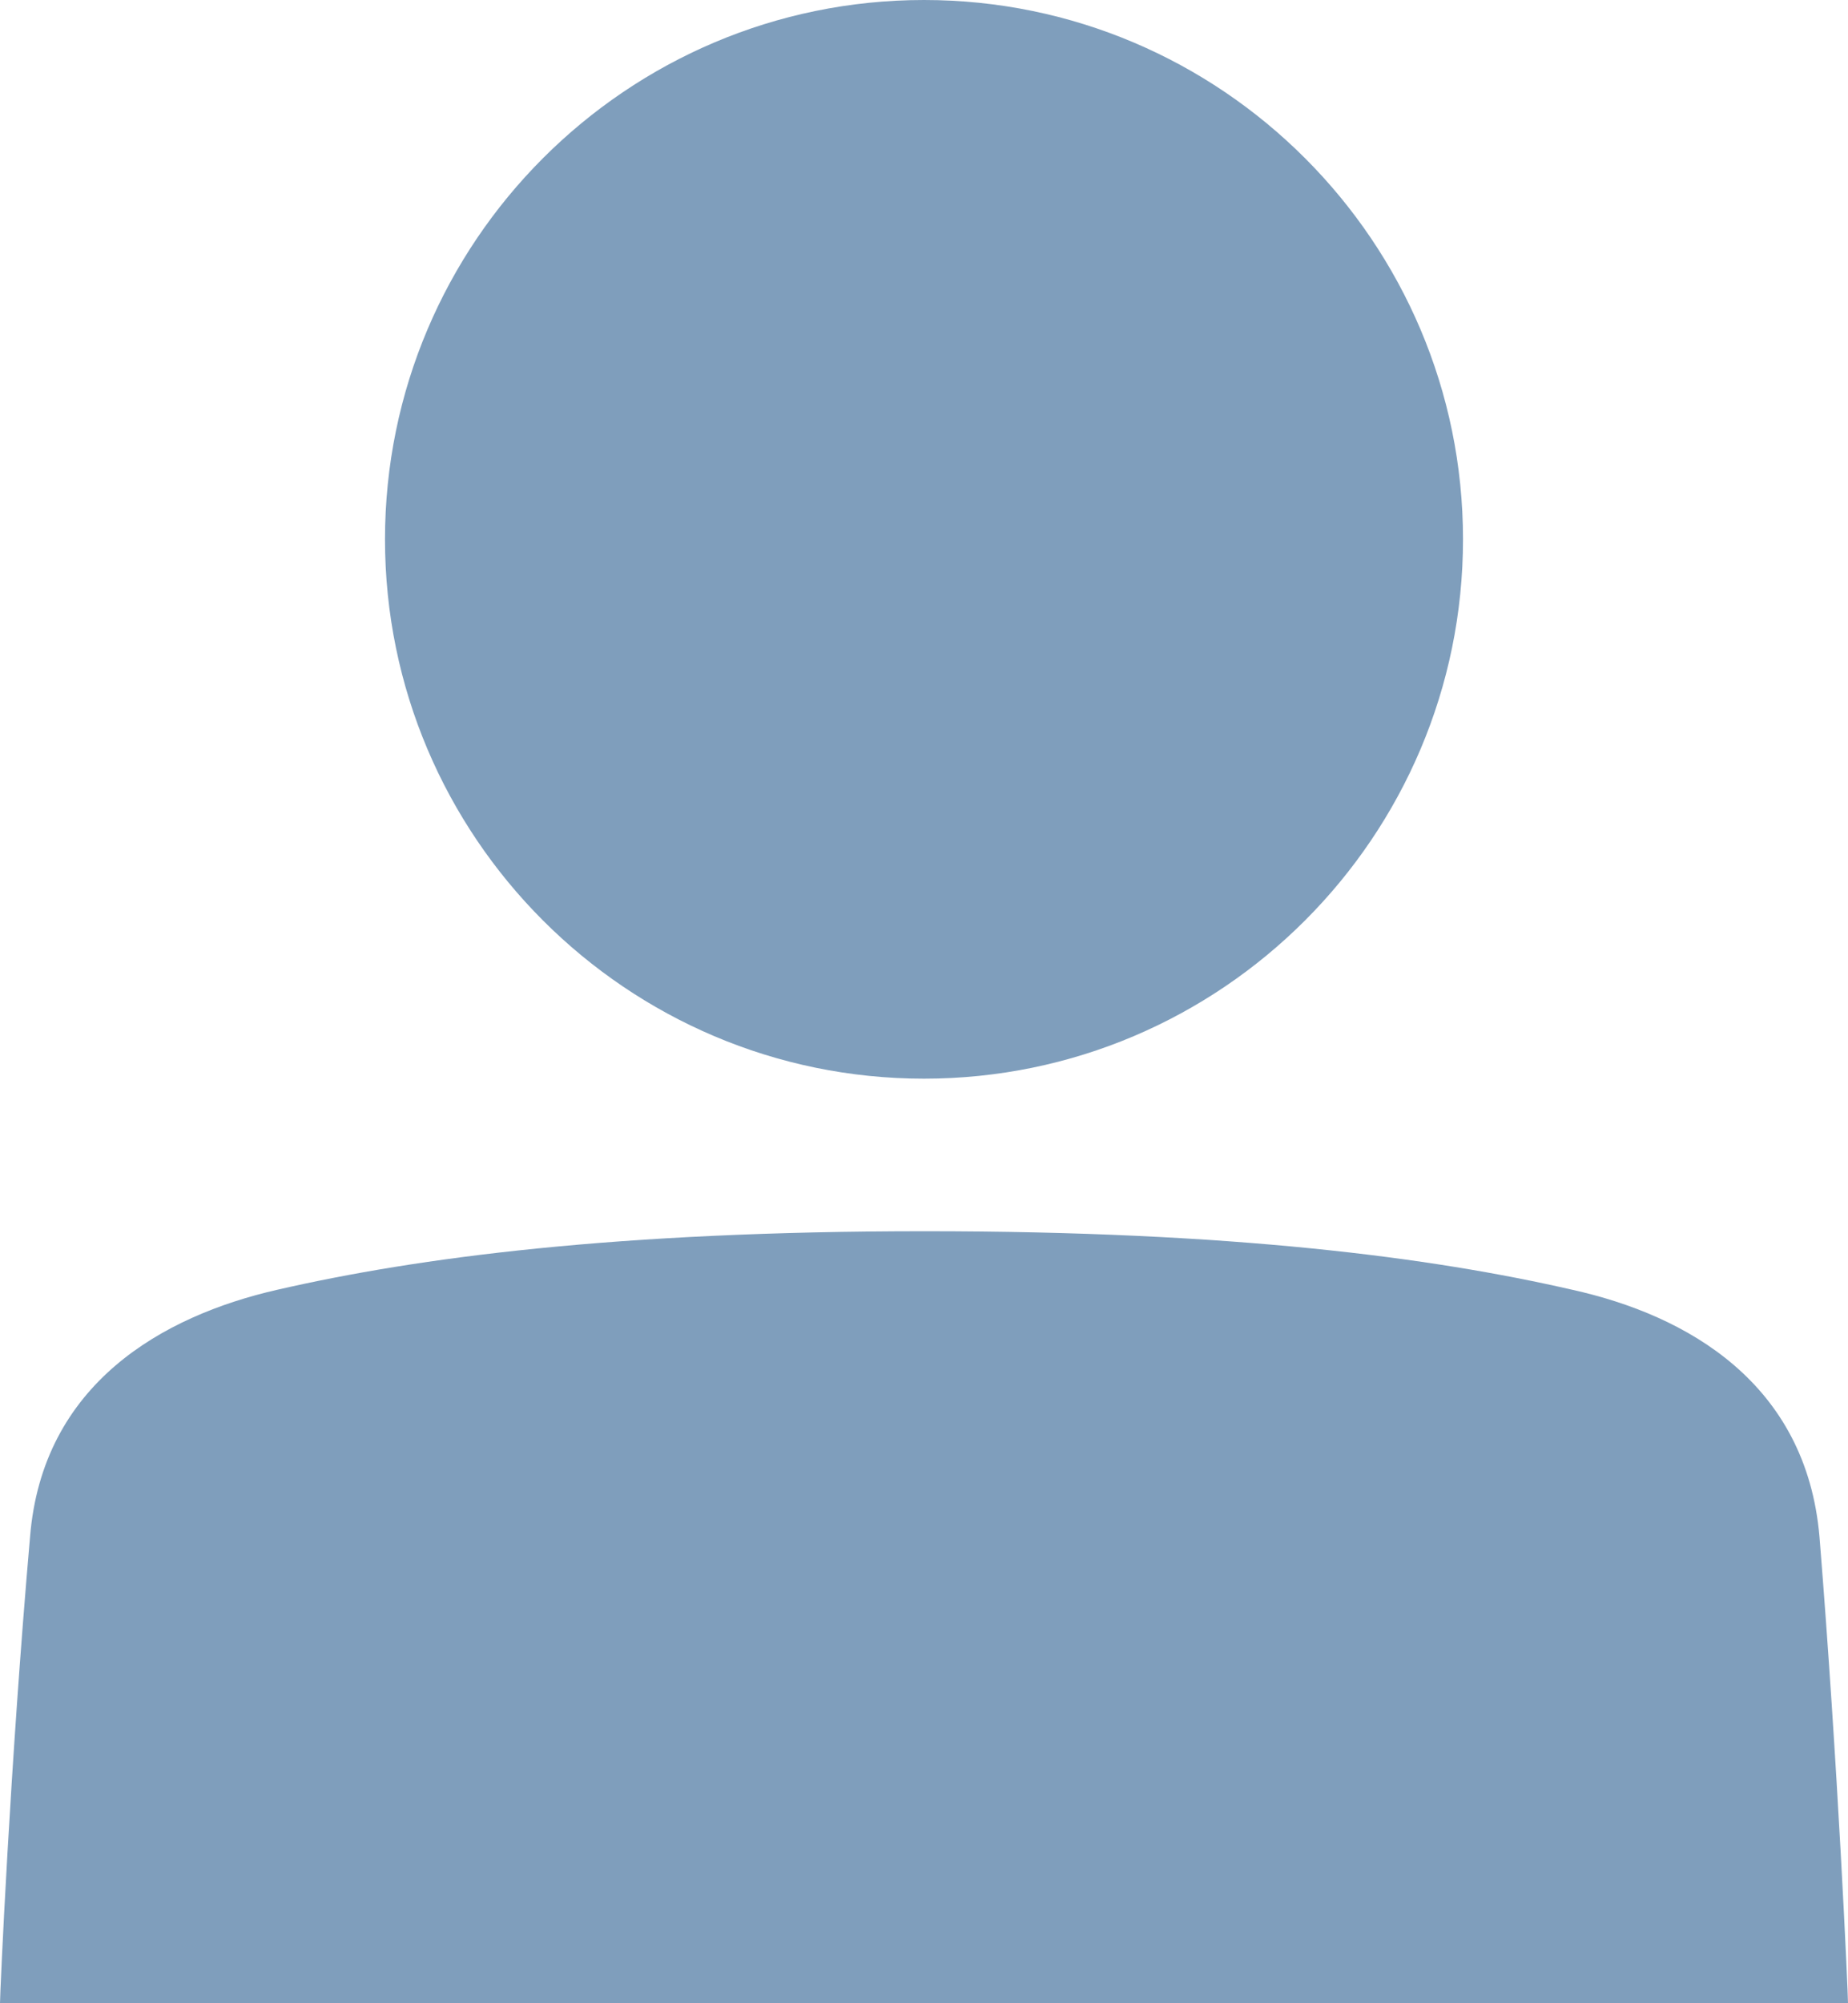 <?xml version="1.0" encoding="UTF-8" standalone="no"?>
<!DOCTYPE svg PUBLIC "-//W3C//DTD SVG 1.1//EN" "http://www.w3.org/Graphics/SVG/1.1/DTD/svg11.dtd">
<svg width="100%" height="100%" viewBox="0 0 24 26" version="1.1" xmlns="http://www.w3.org/2000/svg" xmlns:xlink="http://www.w3.org/1999/xlink" xml:space="preserve" xmlns:serif="http://www.serif.com/" style="fill-rule:evenodd;clip-rule:evenodd;stroke-linejoin:round;stroke-miterlimit:2;">
    <g id="b">
        <g id="c">
            <path d="M12,14C8.14,14 5,10.86 5,7C5,3.14 8.14,0 12,0C15.86,0 19,3.14 19,7C19,10.86 15.86,14 12,14Z" style="fill:rgb(127,158,188);fill-rule:nonzero;"/>
            <path d="M24,26C24,25.87 23.87,22.92 23.63,19.95C23.46,17.95 21.91,17.07 20.42,16.74C18.59,16.32 16.01,15.98 12.01,15.98C8.01,15.98 5.43,16.32 3.6,16.74C2.11,17.08 0.55,17.96 0.39,19.95C0.13,22.92 0,25.87 0,26L24,26Z" style="fill:rgb(127,158,188);fill-rule:nonzero;"/>
        </g>
    </g>
</svg>
